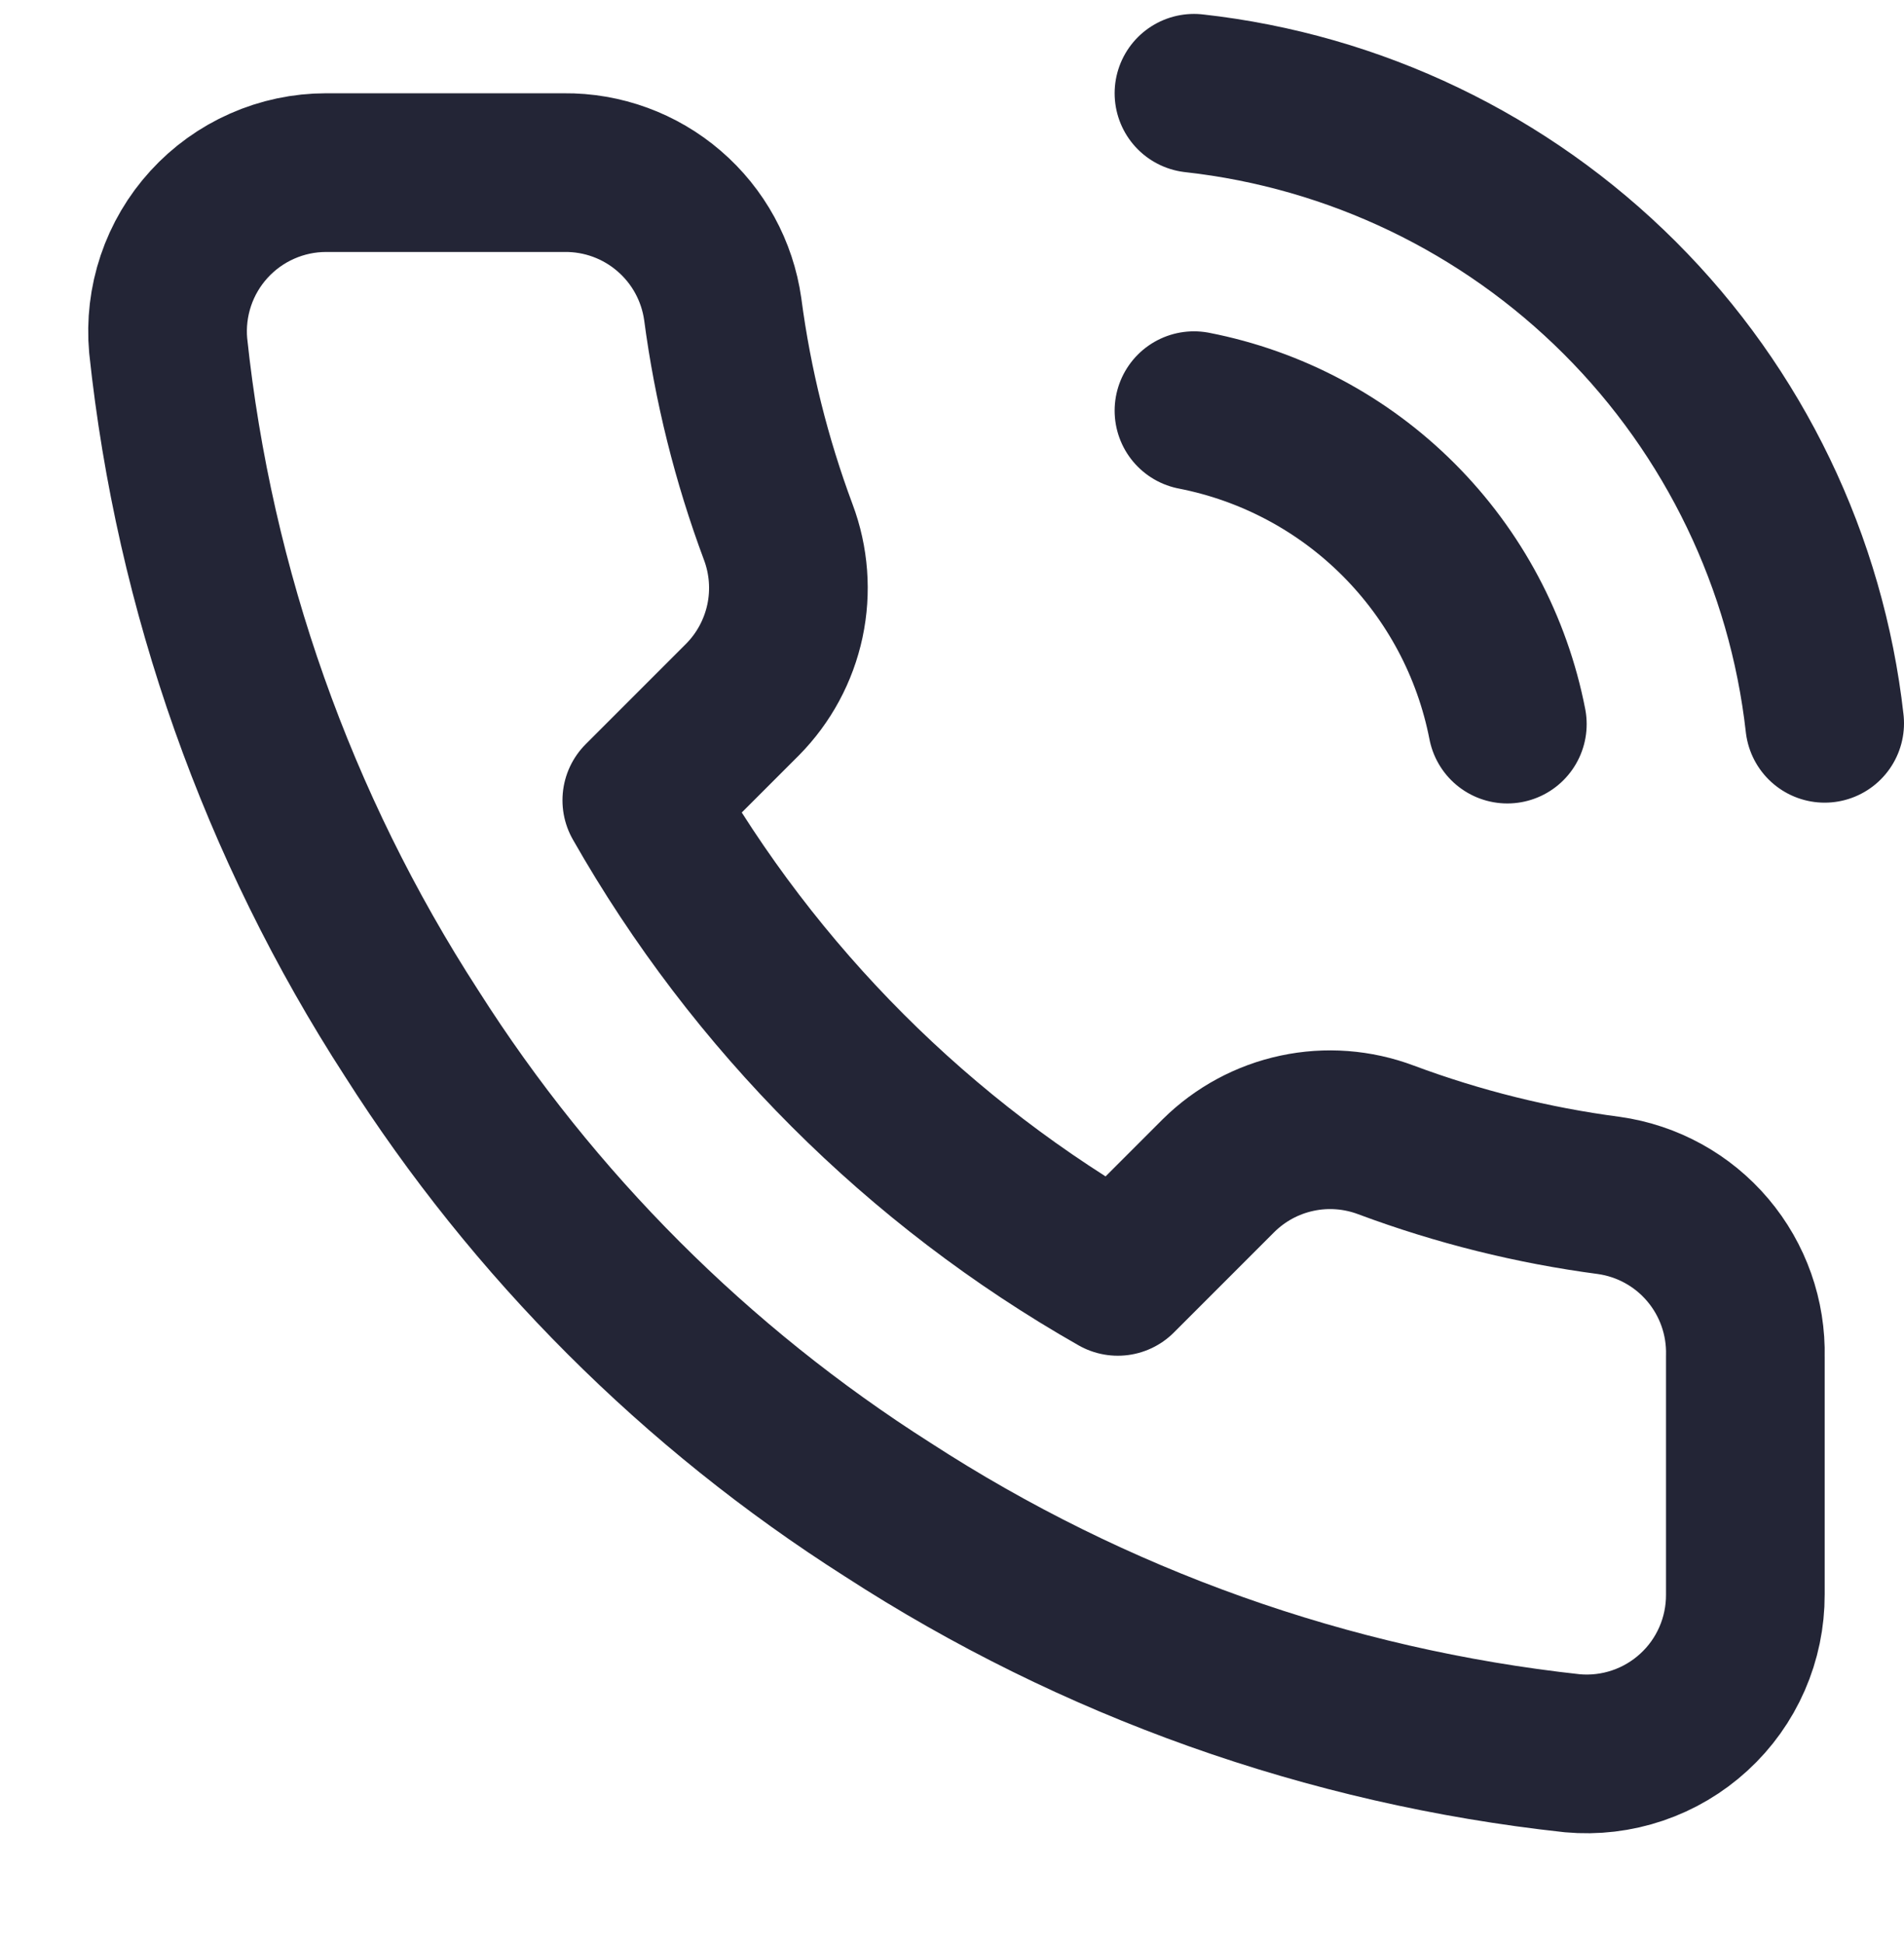 <svg width="48" height="49" viewBox="0 0 48 49" fill="none" xmlns="http://www.w3.org/2000/svg">
<g clip-path="url(#clip0_118_1426)">
<path d="M30.1 10.351C32.053 10.732 33.849 11.687 35.256 13.095C36.663 14.502 37.619 16.297 38 18.251M30.1 2.351C34.158 2.802 37.943 4.619 40.833 7.505C43.722 10.39 45.544 14.173 46 18.231M44 34.191V40.191C44.002 40.748 43.888 41.299 43.665 41.809C43.442 42.32 43.115 42.778 42.704 43.154C42.294 43.531 41.809 43.818 41.282 43.996C40.754 44.175 40.195 44.241 39.64 44.191C33.486 43.522 27.574 41.419 22.38 38.051C17.548 34.98 13.451 30.883 10.38 26.051C7 20.833 4.896 14.893 4.24 8.711C4.19 8.158 4.256 7.6 4.433 7.074C4.61 6.548 4.895 6.064 5.27 5.654C5.644 5.244 6.1 4.916 6.608 4.692C7.116 4.467 7.665 4.351 8.22 4.351H14.22C15.191 4.341 16.132 4.685 16.867 5.318C17.604 5.951 18.084 6.83 18.22 7.791C18.473 9.711 18.943 11.596 19.62 13.411C19.889 14.127 19.947 14.905 19.788 15.652C19.628 16.4 19.258 17.087 18.72 17.631L16.18 20.171C19.027 25.178 23.173 29.324 28.18 32.171L30.72 29.631C31.264 29.093 31.95 28.722 32.698 28.563C33.446 28.403 34.224 28.462 34.94 28.731C36.755 29.408 38.64 29.878 40.56 30.131C41.532 30.268 42.419 30.757 43.053 31.506C43.687 32.254 44.024 33.21 44 34.191Z" stroke="#232536" stroke-width="4" stroke-linecap="round" stroke-linejoin="round"/>
</g>
<defs>
<clipPath id="clip0_118_1426">
<rect width="48" height="48" fill="white" transform="translate(0 0.351)"/>
</clipPath>
</defs>
</svg>
